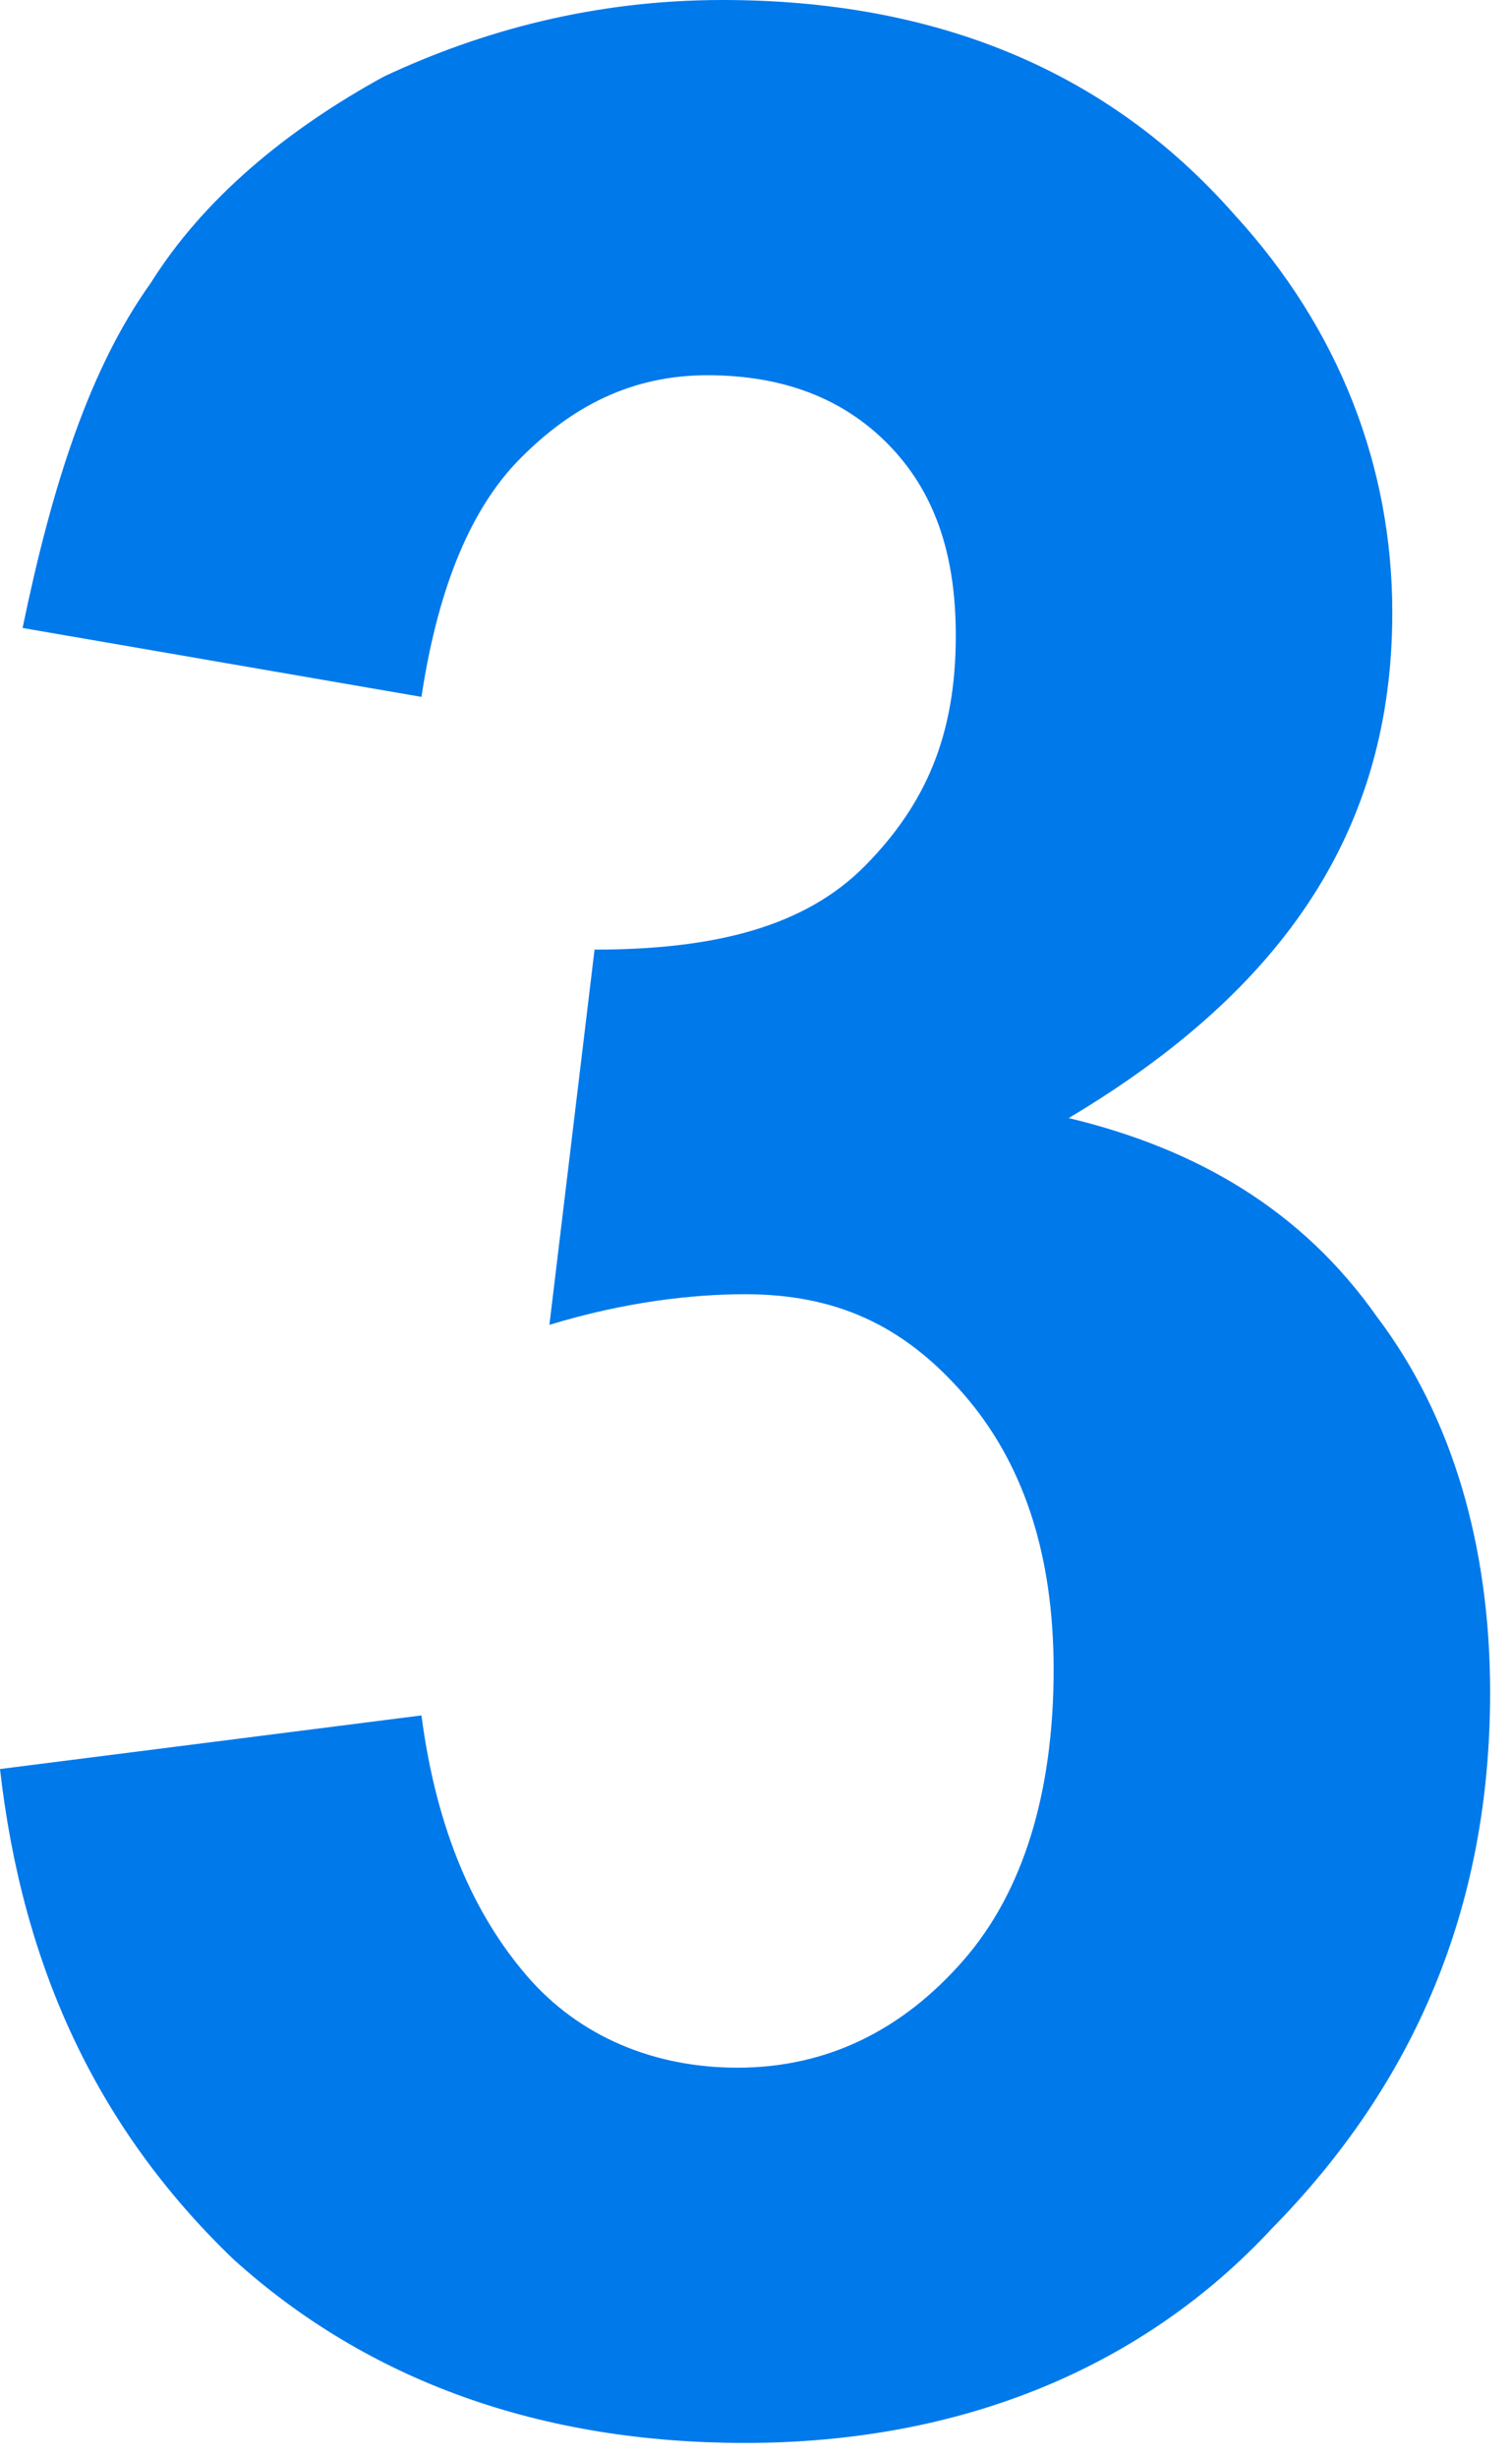 <svg width="64" height="104" viewBox="0 0 64 104" fill="none" xmlns="http://www.w3.org/2000/svg">
<path d="M0 74.84L17.839 72.572C18.476 77.432 20.069 80.996 22.299 83.587C24.529 86.179 27.714 87.475 31.218 87.475C35.041 87.475 38.227 85.855 40.775 82.939C43.324 80.024 44.598 75.812 44.598 70.628C44.598 65.768 43.324 61.881 40.775 58.965C38.227 56.049 35.36 54.753 31.537 54.753C29.307 54.753 26.44 55.077 23.255 56.049L25.166 40.174C30.263 40.174 34.086 39.202 36.634 36.61C39.182 34.018 40.457 31.102 40.457 26.89C40.457 23.327 39.501 20.735 37.59 18.791C35.678 16.847 33.13 15.875 29.944 15.875C26.759 15.875 24.21 17.171 21.98 19.439C19.75 21.707 18.476 25.271 17.839 29.482L0.956 26.567C2.23 20.411 3.823 15.551 6.371 11.987C8.601 8.424 12.105 5.508 16.246 3.24C20.388 1.296 25.166 0 30.581 0C39.501 0 46.828 2.916 52.243 9.072C56.703 13.931 58.933 19.763 58.933 25.919C58.933 34.99 54.473 41.794 45.235 47.301C50.65 48.597 55.11 51.189 58.296 55.725C61.481 59.937 63.074 65.444 63.074 71.6C63.074 80.671 59.889 88.123 53.836 94.279C48.42 100.11 40.775 103.35 31.537 103.35C22.936 103.35 15.609 100.758 9.875 95.575C4.141 90.067 0.956 83.263 0 74.84Z" fill="#0079EB"/>
</svg>
